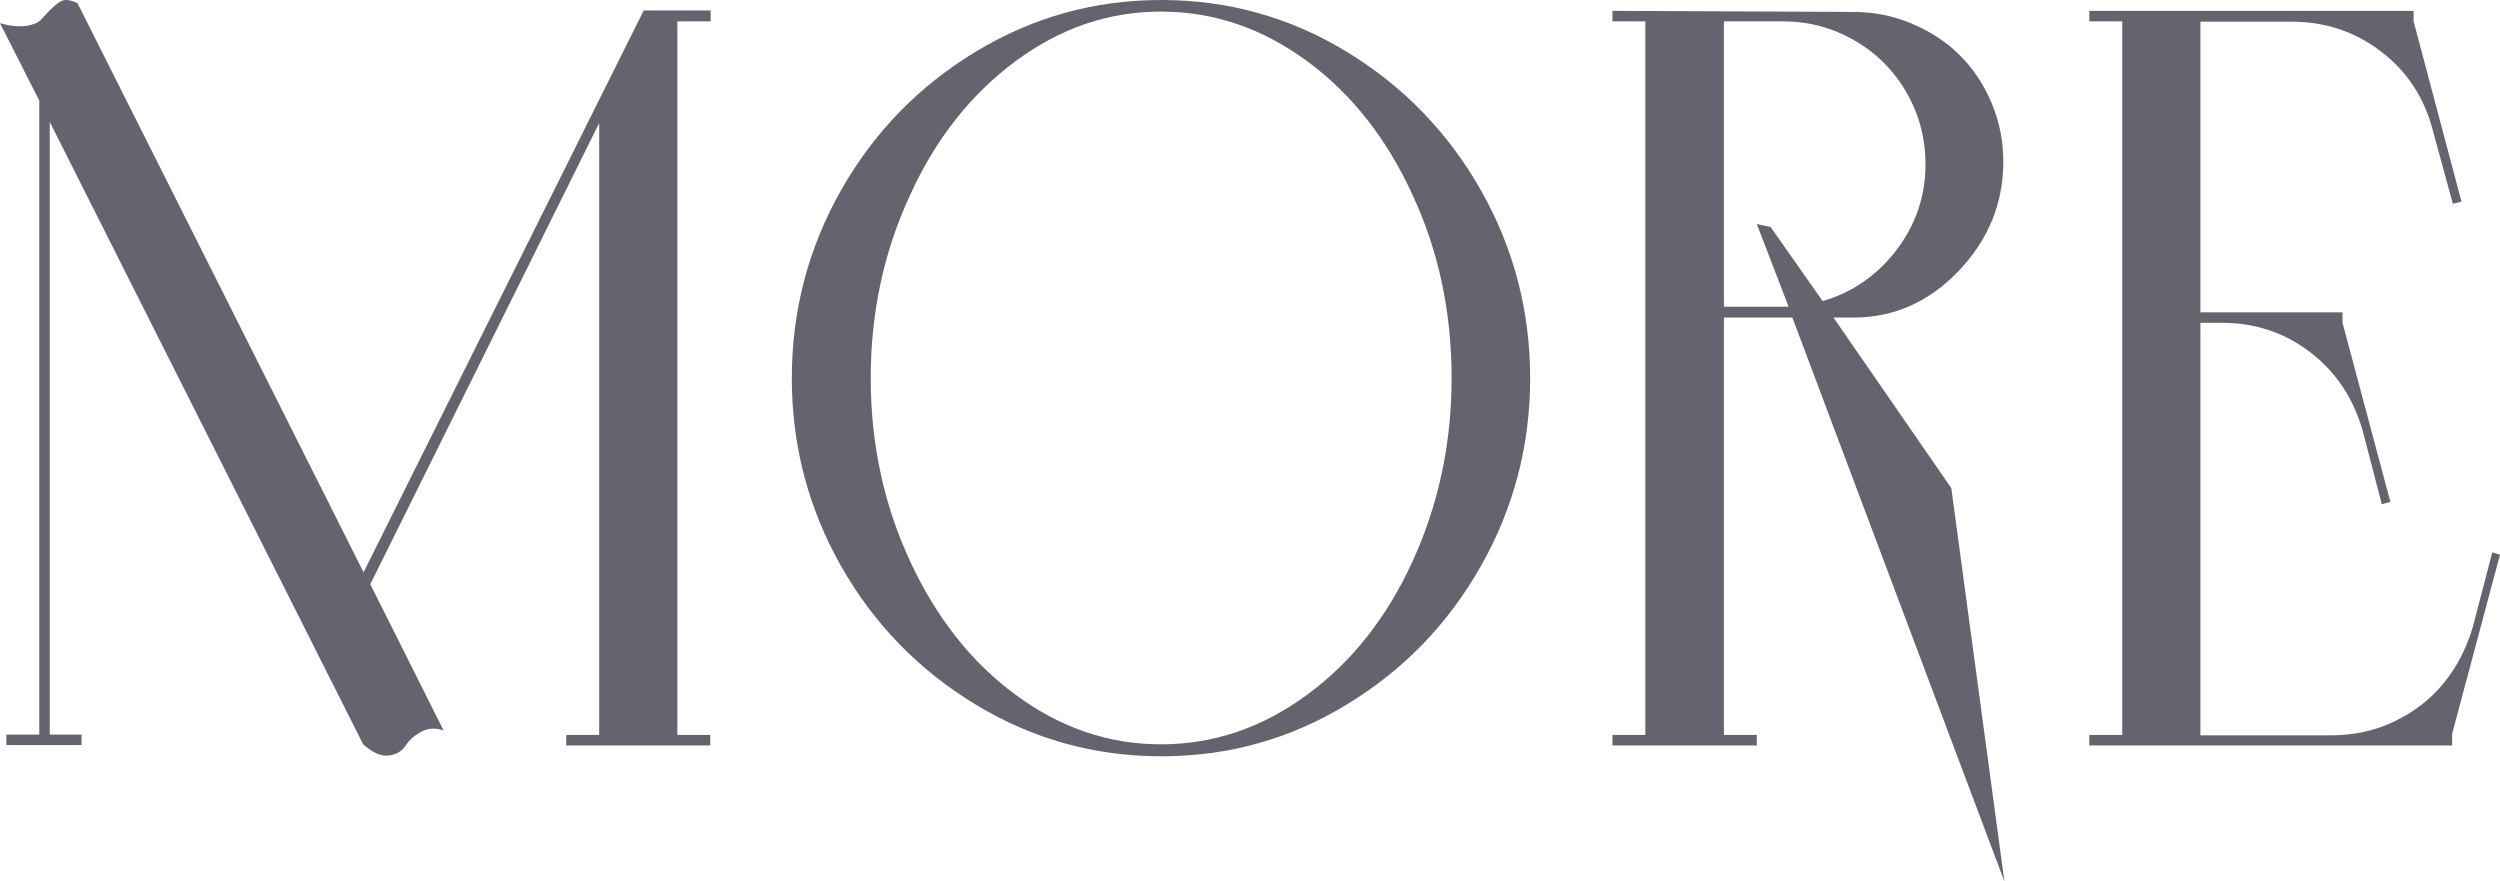<?xml version="1.0" encoding="UTF-8"?>
<svg id="_レイヤー_2" data-name="レイヤー 2" xmlns="http://www.w3.org/2000/svg" viewBox="0 0 66.84 23.56">
  <defs>
    <style>
      .cls-1 {
        fill: #64646e;
      }
    </style>
  </defs>
  <g id="_レイヤー_2-2" data-name="レイヤー 2">
    <g>
      <path class="cls-1" d="M18.99.57h-.88v19.08h.88v.28h-3.85v-.28h.88V3.29l-6.12,12.33,1.96,3.91c-.23-.08-.43-.06-.61.04-.18.1-.32.23-.41.37-.09.14-.24.23-.44.26-.2.03-.43-.07-.69-.3L1.33,3.26v16.38h.85v.28H.17v-.28h.88V2.69L0,.62c.28.08.52.1.71.07.19-.03.33-.09.41-.19.09-.09.17-.19.27-.28.09-.09.18-.16.27-.2.09-.04.22-.02.41.06l7.65,15.22L17.18.34l.03-.06h1.79v.28Z"/>
      <path class="cls-1" d="M26.09,1.38c1.52-.92,3.17-1.38,4.96-1.38s3.43.46,4.95,1.38c1.51.92,2.71,2.15,3.59,3.7.88,1.55,1.32,3.23,1.32,5.03s-.44,3.48-1.32,5.03c-.88,1.55-2.07,2.78-3.59,3.7-1.51.92-3.16,1.38-4.95,1.38s-3.44-.46-4.96-1.38c-1.52-.92-2.72-2.15-3.6-3.7-.88-1.55-1.32-3.23-1.32-5.03s.44-3.48,1.32-5.03c.88-1.55,2.08-2.78,3.6-3.7ZM27.16,18.58c1.19.88,2.48,1.32,3.88,1.32s2.7-.44,3.9-1.32c1.2-.88,2.14-2.07,2.83-3.58.69-1.51,1.04-3.14,1.04-4.89s-.34-3.38-1.04-4.89c-.69-1.51-1.63-2.71-2.83-3.59-1.2-.88-2.5-1.32-3.9-1.32s-2.69.44-3.88,1.32c-1.19.88-2.14,2.07-2.83,3.59-.7,1.51-1.05,3.14-1.05,4.89s.35,3.38,1.05,4.89c.7,1.51,1.64,2.71,2.83,3.58Z"/>
      <path class="cls-1" d="M46.09,8.48v11.17h.88v.28h-3.86v-.28h.88V.57h-.88v-.28l6.46.03c.53,0,1.04.1,1.54.31.5.21.93.49,1.29.85s.64.78.85,1.28.31,1.01.31,1.56c0,1.12-.4,2.09-1.19,2.92s-1.73,1.25-2.81,1.25h-.54l3.15,4.56,1.42,10.52-5.67-15.08h-1.84ZM46.09.57v7.63h1.73l-.85-2.21.37.08,1.39,1.98c.79-.23,1.45-.68,1.97-1.36.52-.68.78-1.45.78-2.29,0-.7-.17-1.34-.51-1.93s-.8-1.05-1.39-1.39c-.59-.34-1.23-.51-1.93-.51h-1.56Z"/>
      <path class="cls-1" d="M66.64,14.77l.2.06-1.28,4.79v.31h-9.7v-.28h.88V.57h-.88v-.28h8.67v.28l1.28,4.82-.23.06-.54-1.98c-.23-.87-.69-1.57-1.39-2.1s-1.49-.79-2.38-.79h-2.44v7.77h3.8v.28l1.28,4.79-.23.06-.51-1.96c-.25-.87-.71-1.57-1.4-2.1-.69-.53-1.48-.79-2.37-.79h-.57v11.03h3.49c.6,0,1.17-.12,1.69-.37.52-.25.96-.58,1.32-1.02.36-.44.62-.95.79-1.53l.51-1.96Z"/>
    </g>
  </g>
</svg>